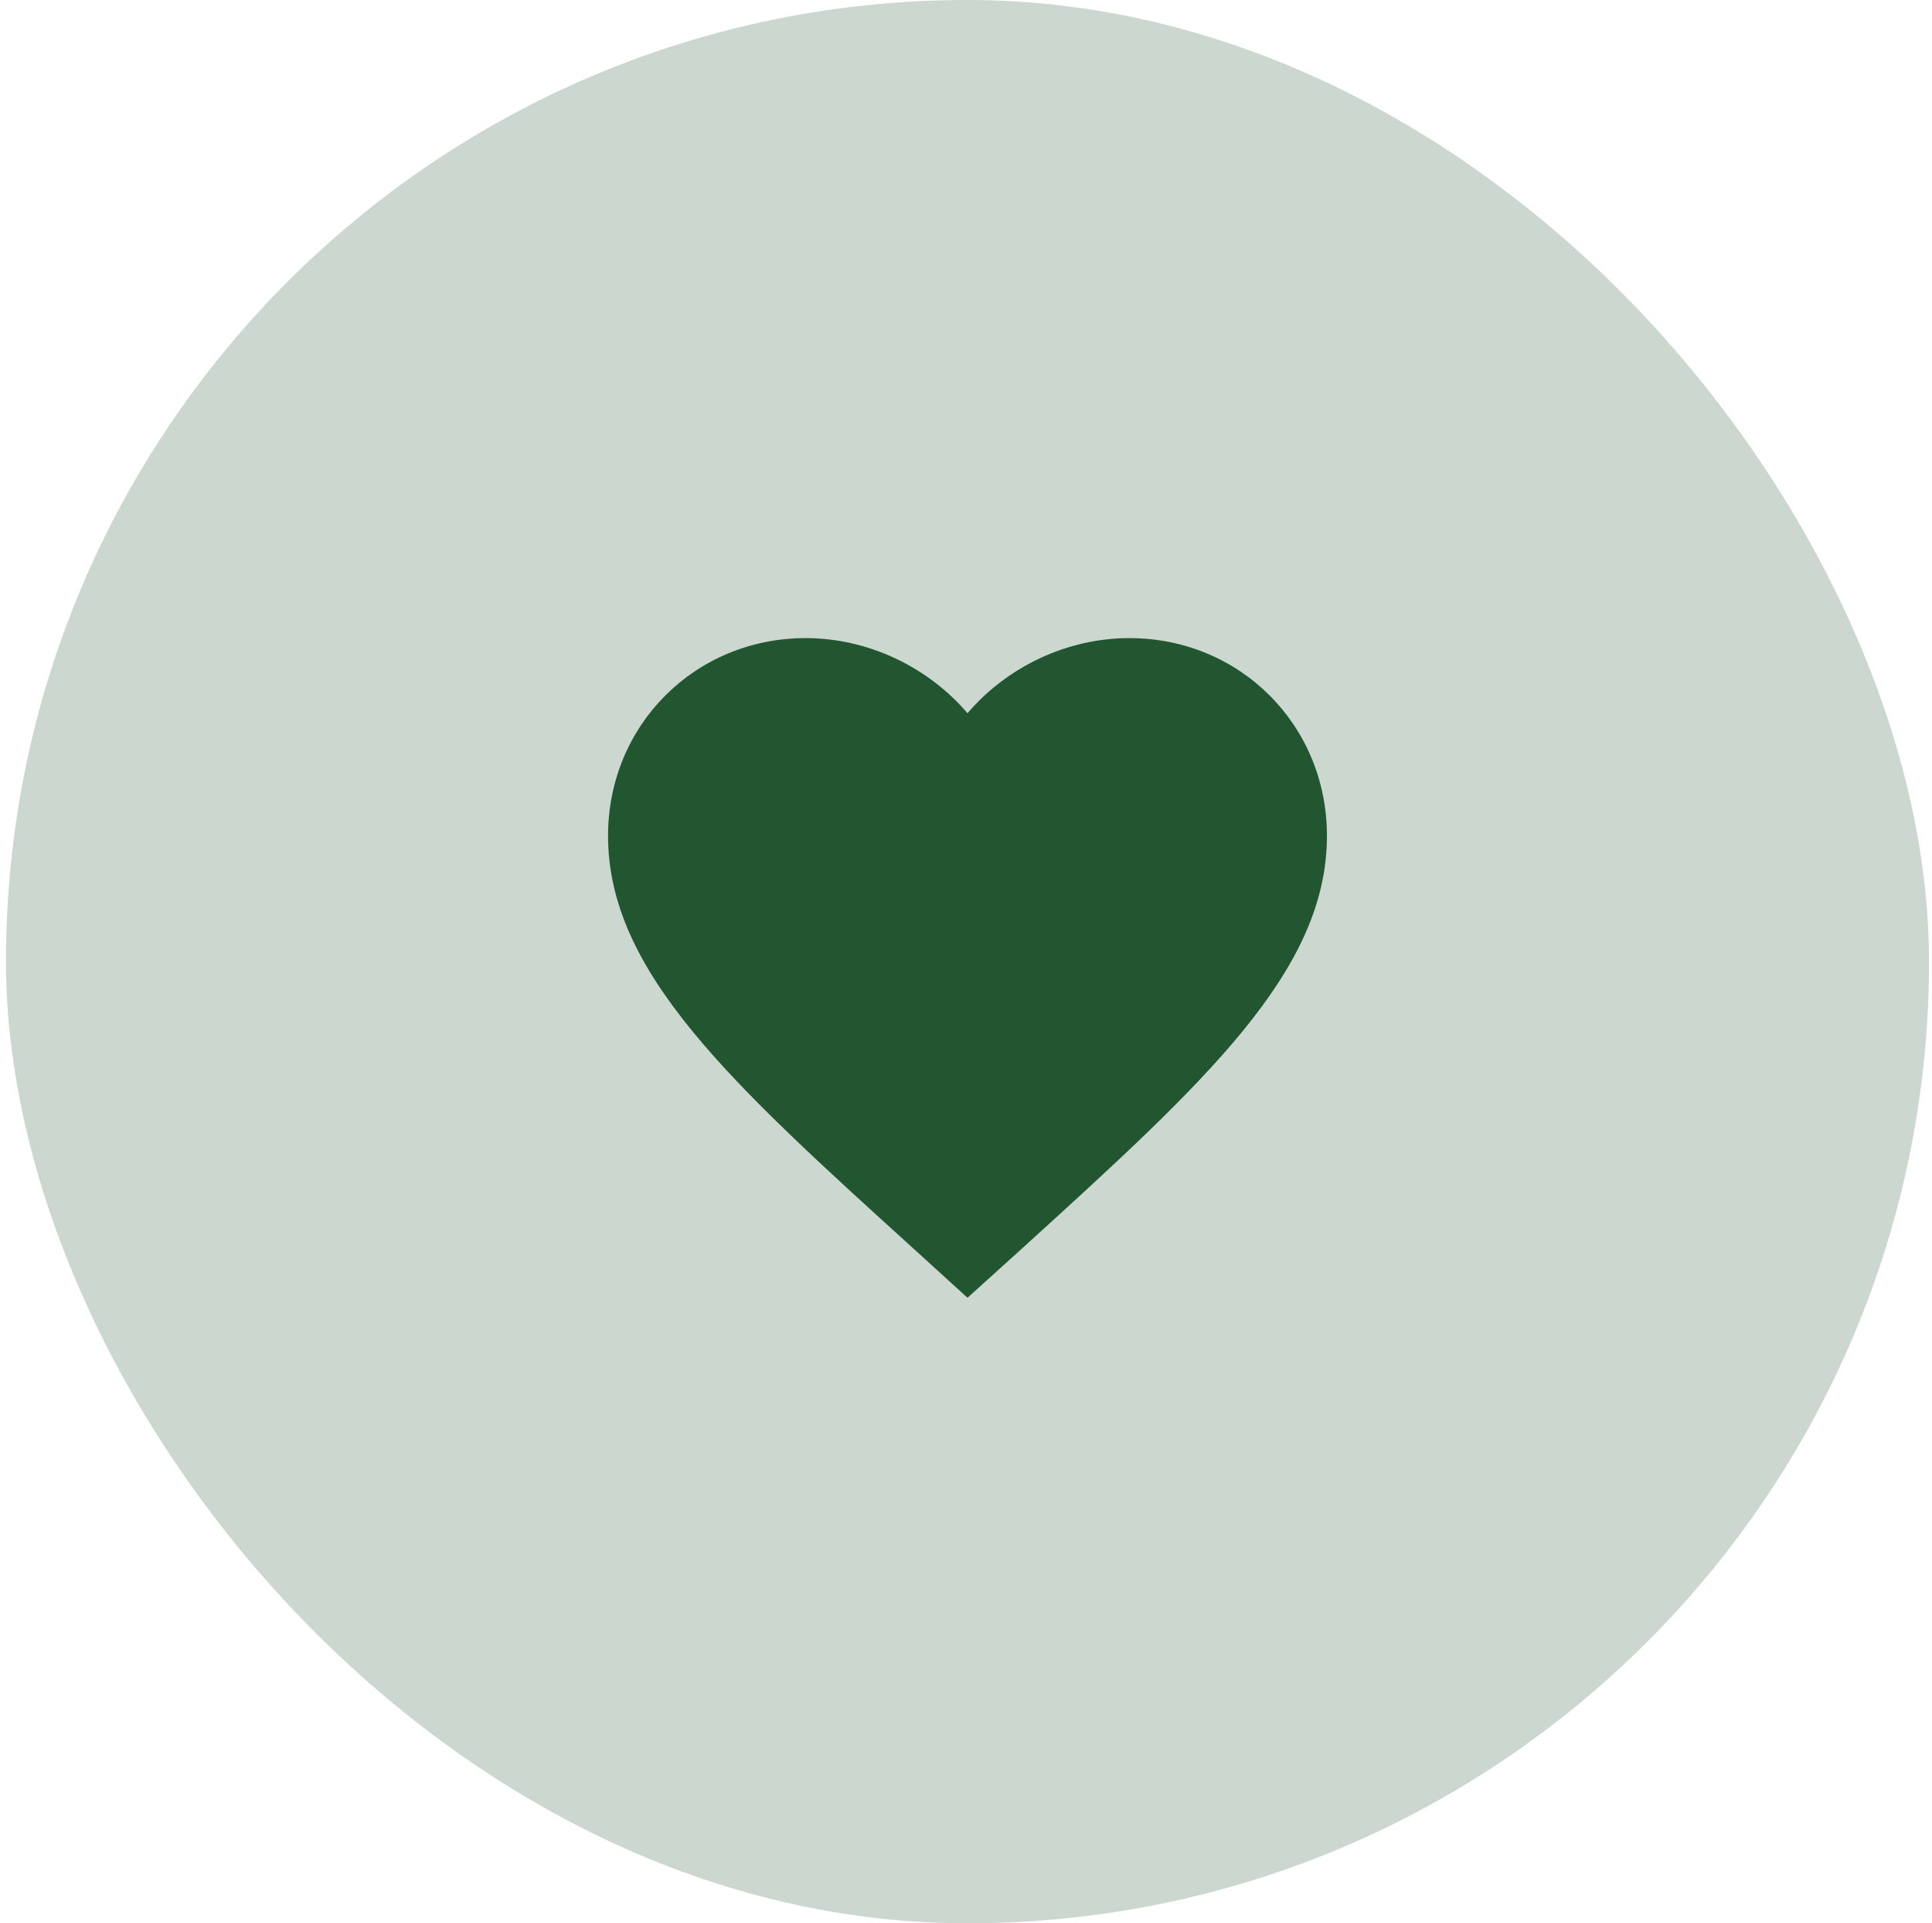 <svg xmlns="http://www.w3.org/2000/svg" width="215" height="214" viewBox="0 0 215 214" fill="none"><rect x="0.667" width="214" height="214" rx="107" fill="#CBD7CF"></rect><path d="M107.667 144.4L101.867 139.12C81.266 120.44 67.666 108.12 67.666 93C67.666 80.68 77.347 71 89.666 71C96.626 71 103.307 74.24 107.667 79.36C112.027 74.24 118.707 71 125.667 71C137.987 71 147.667 80.68 147.667 93C147.667 108.12 134.067 120.44 113.467 139.16L107.667 144.4Z" fill="#225630"></path></svg>
